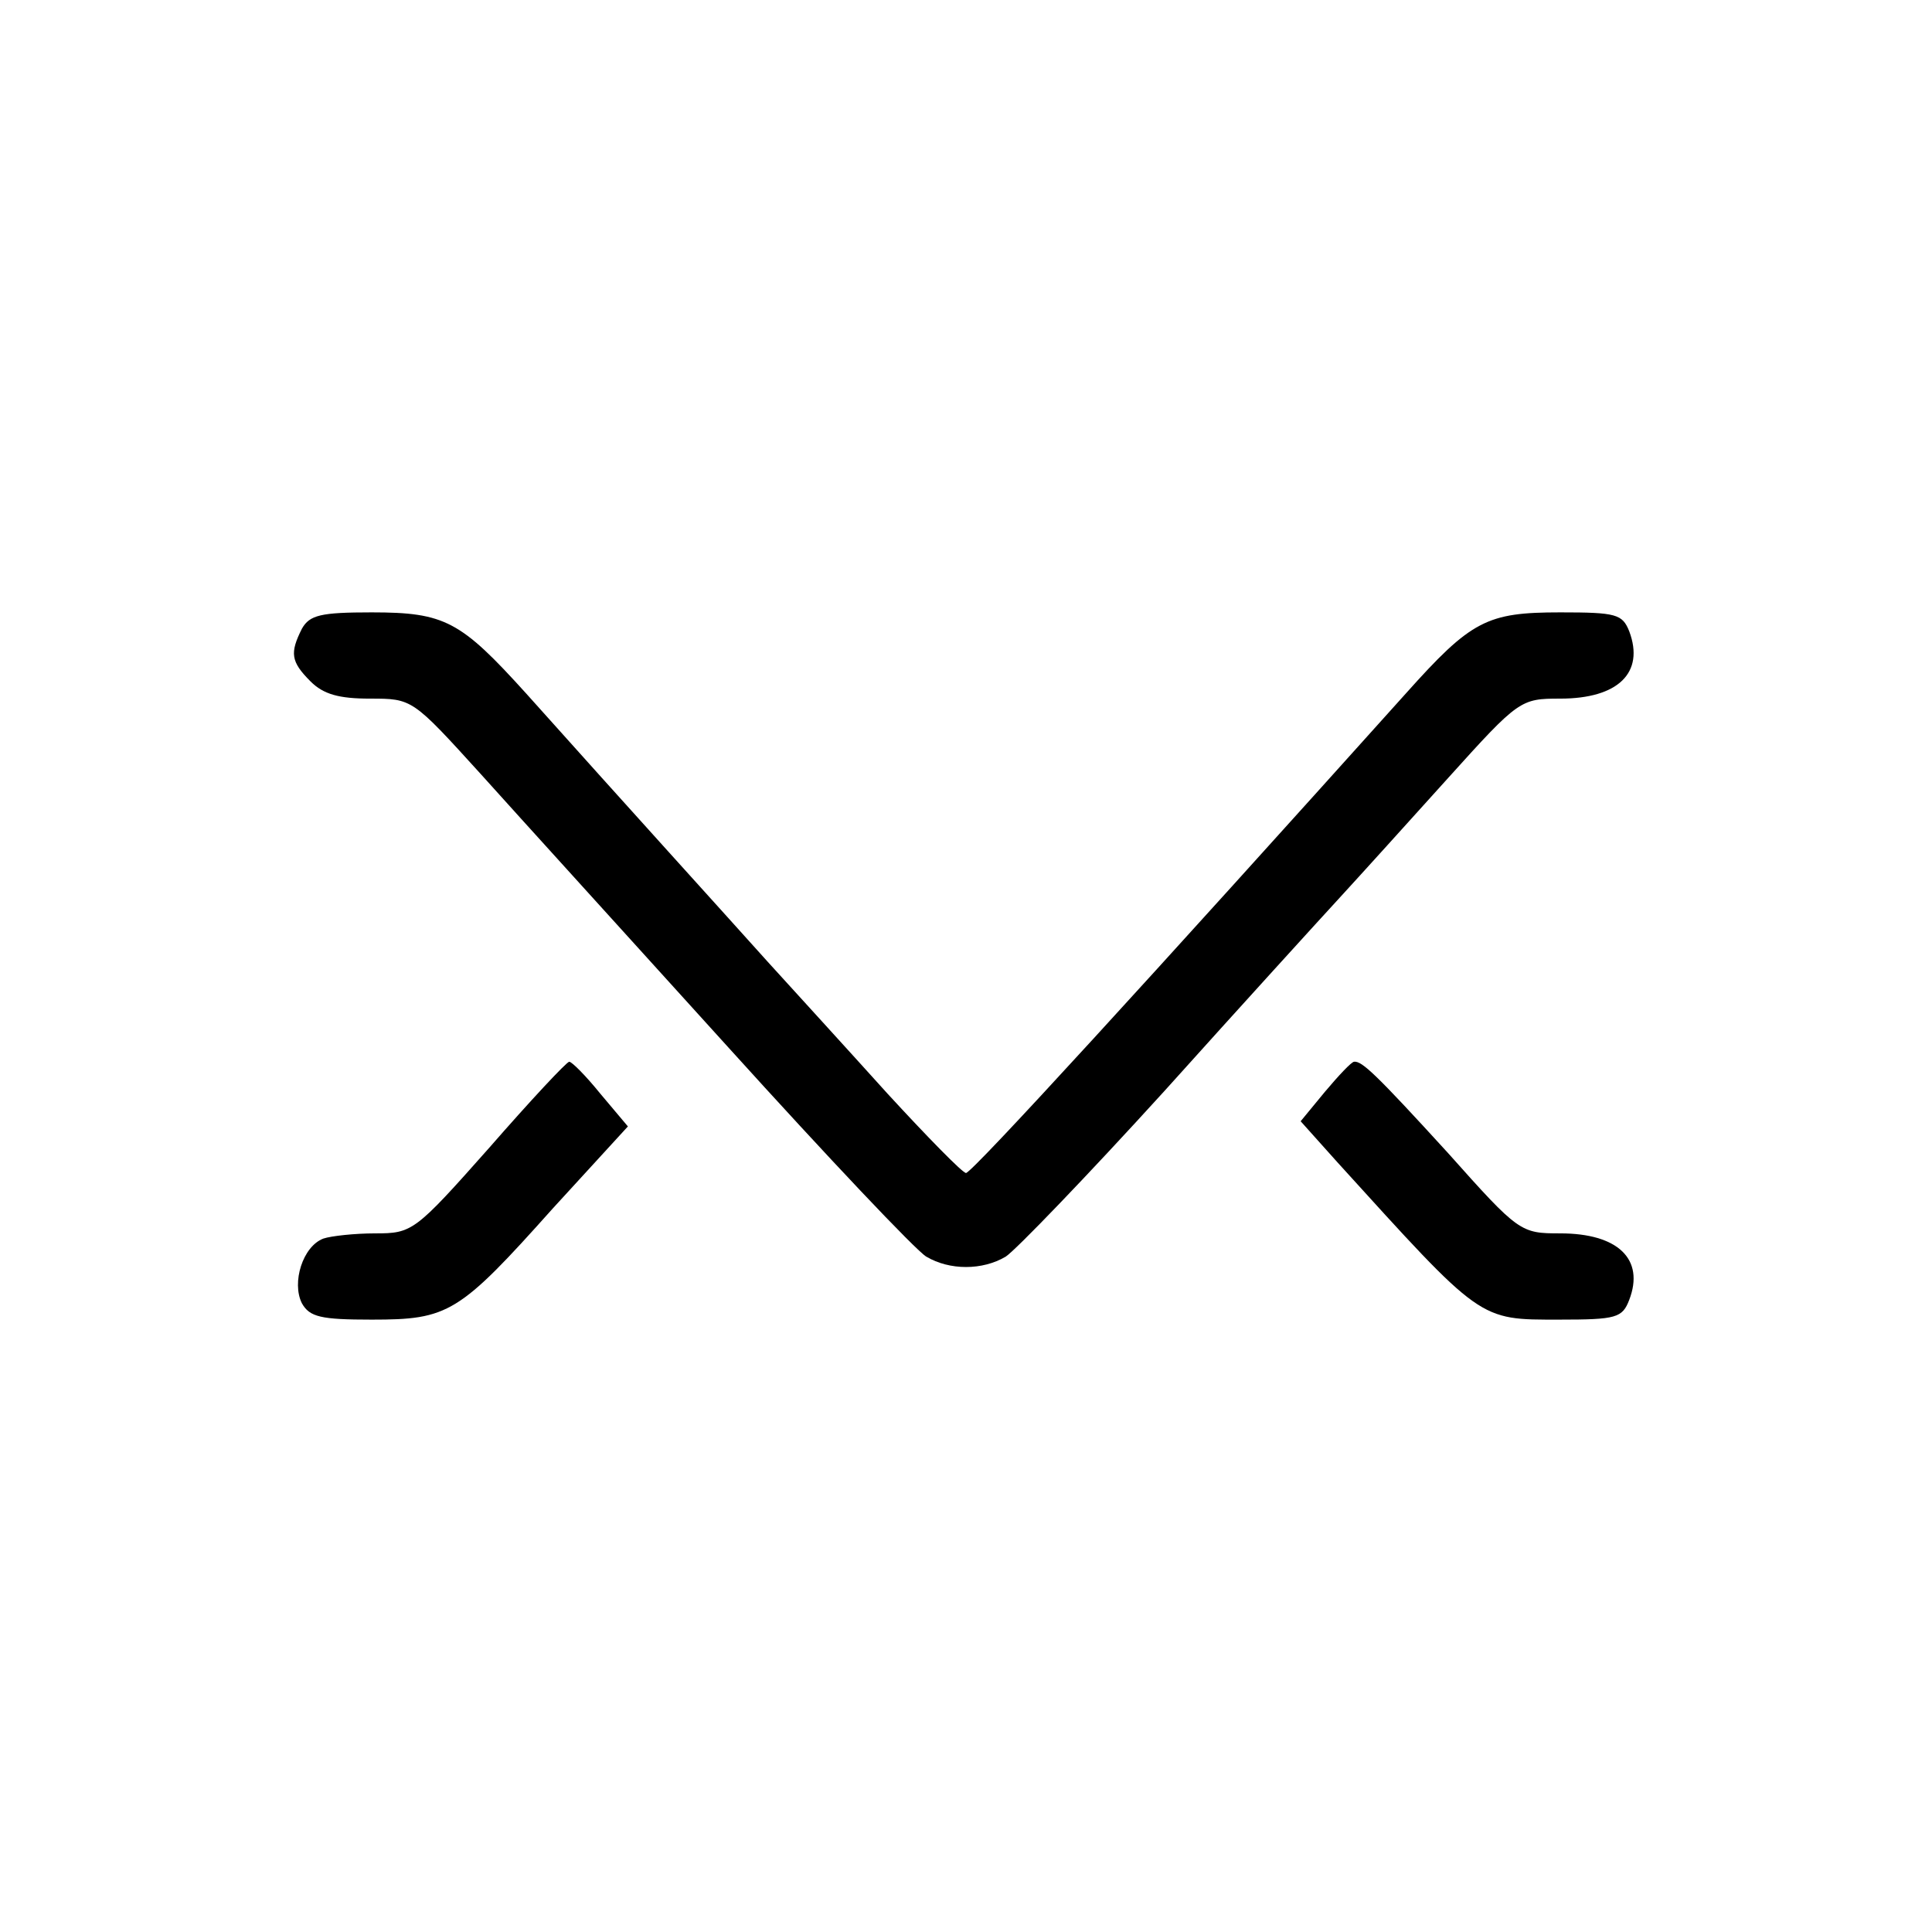 <?xml version="1.0" standalone="no"?>
<!DOCTYPE svg PUBLIC "-//W3C//DTD SVG 20010904//EN"
 "http://www.w3.org/TR/2001/REC-SVG-20010904/DTD/svg10.dtd">
<svg version="1.0" xmlns="http://www.w3.org/2000/svg"
 width="224pt" height="224pt" viewBox="0 0 224 224"
 preserveAspectRatio="xMidYMid meet">

<g transform="translate(0,224) scale(0.1,-0.1)"
fill="#000000" stroke="none">
<path d="M350 1511 c-14 -28 -13 -38 10 -61 15 -15 33 -20 69 -20 49 0 49 0
128 -87 44 -49 173 -191 288 -318 114 -126 217 -235 229 -242 27 -16 65 -16
92 0 11 7 94 93 184 192 89 99 181 200 204 225 23 25 79 87 125 138 82 91 84
92 130 92 67 0 98 30 80 78 -8 20 -15 22 -80 22 -85 0 -103 -9 -179 -94 -292
-325 -503 -556 -510 -556 -4 0 -45 42 -91 92 -46 51 -109 120 -139 153 -52 58
-161 178 -280 311 -76 84 -94 94 -179 94 -59 0 -72 -3 -81 -19z"/>
<path d="M567 909 c-86 -97 -89 -99 -132 -99 -24 0 -51 -3 -60 -6 -24 -9 -37
-51 -25 -75 9 -16 22 -19 81 -19 89 0 101 7 210 129 l87 95 -32 38 c-17 21
-33 37 -36 37 -3 0 -45 -45 -93 -100z"/>
<path d="M1536 974 l-28 -34 43 -48 c168 -185 163 -182 257 -182 66 0 73 2 81
23 18 47 -13 77 -80 77 -46 0 -48 1 -130 93 -84 92 -100 107 -109 106 -3 0
-18 -16 -34 -35z"/>
</g>
</svg>

